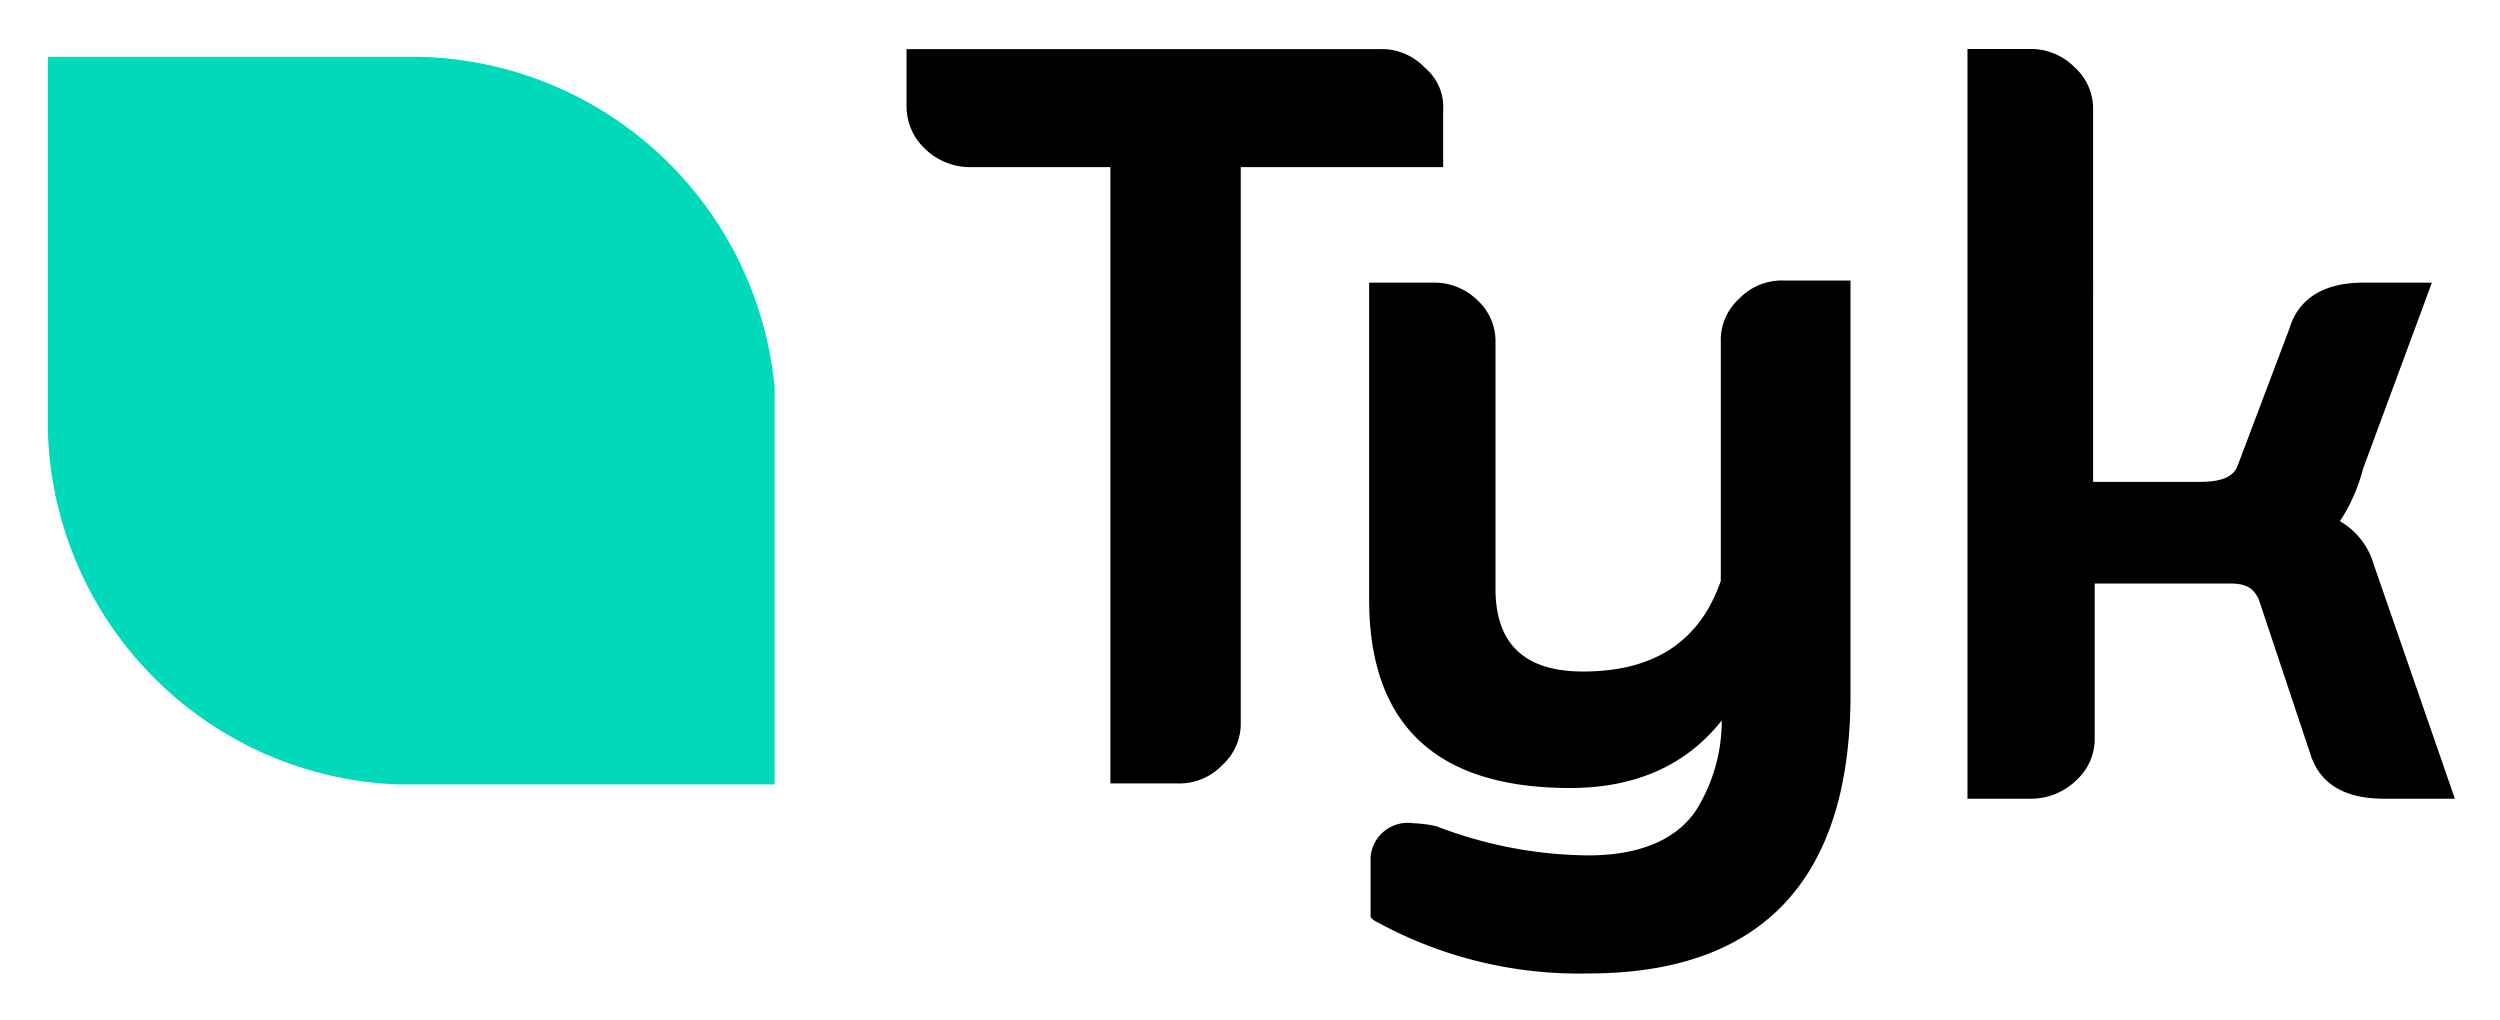 <svg xmlns="http://www.w3.org/2000/svg" role="img" viewBox="-3.99 7.51 207.74 84.74"><title>Tyk logo</title><path d="M114.39 13.12a4.9 4.9 0 0 0-3.69-1.53H71.34v4.71a4.82 4.82 0 0 0 1.53 3.57 5.39 5.39 0 0 0 3.82 1.53h11.59v51.21h5.61a4.9 4.9 0 0 0 3.69-1.53 4.63 4.63 0 0 0 1.53-3.57V21.4h16.82v-4.72a4.24 4.24 0 0 0-1.54-3.56z"/><path d="M144.2 30.82a4.9 4.9 0 0 0-3.69 1.53 4.63 4.63 0 0 0-1.51 3.57v19.87c-1.78 5.1-5.61 7.52-11.46 7.52q-7.26 0-7.26-6.88V36a4.63 4.63 0 0 0-1.53-3.57A5.1 5.1 0 0 0 115 31h-5.22v26.32c0 10.45 5.61 15.67 16.69 15.67 5.48 0 9.68-1.91 12.61-5.61a14 14 0 0 1-2.17 7.52c-1.66 2.42-4.71 3.69-8.92 3.69a35.77 35.77 0 0 1-12.61-2.42 9.83 9.83 0 0 0-1.91-.25 3.1 3.1 0 0 0-3.57 2.8v5l.25.25A35 35 0 0 0 128 88.4c14.39 0 21.78-7.77 21.78-23.18v-34.4zm49.05 23.57a6.07 6.07 0 0 0-2.8-3.57 14.53 14.53 0 0 0 1.91-4.33L198.09 31h-5.73c-3.18 0-5.35 1.27-6.11 3.82l-4.33 11.46c-.38.89-1.4 1.27-3.06 1.27h-8.92V16.68a4.63 4.63 0 0 0-1.53-3.57 5.1 5.1 0 0 0-3.69-1.53h-5.22v62.3h5.22a5.39 5.39 0 0 0 3.82-1.53 4.63 4.63 0 0 0 1.53-3.57V56h11.33c1.66 0 2 .76 2.29 1.27L188 70.19c.76 2.42 2.8 3.69 6.11 3.69H200z"/><path fill="#00d9ba" d="M60.38 39.74A30.32 30.32 0 0 0 30.7 12.23H0v31.46a30.25 30.25 0 0 0 29 29h31.38v-33z"/></svg>